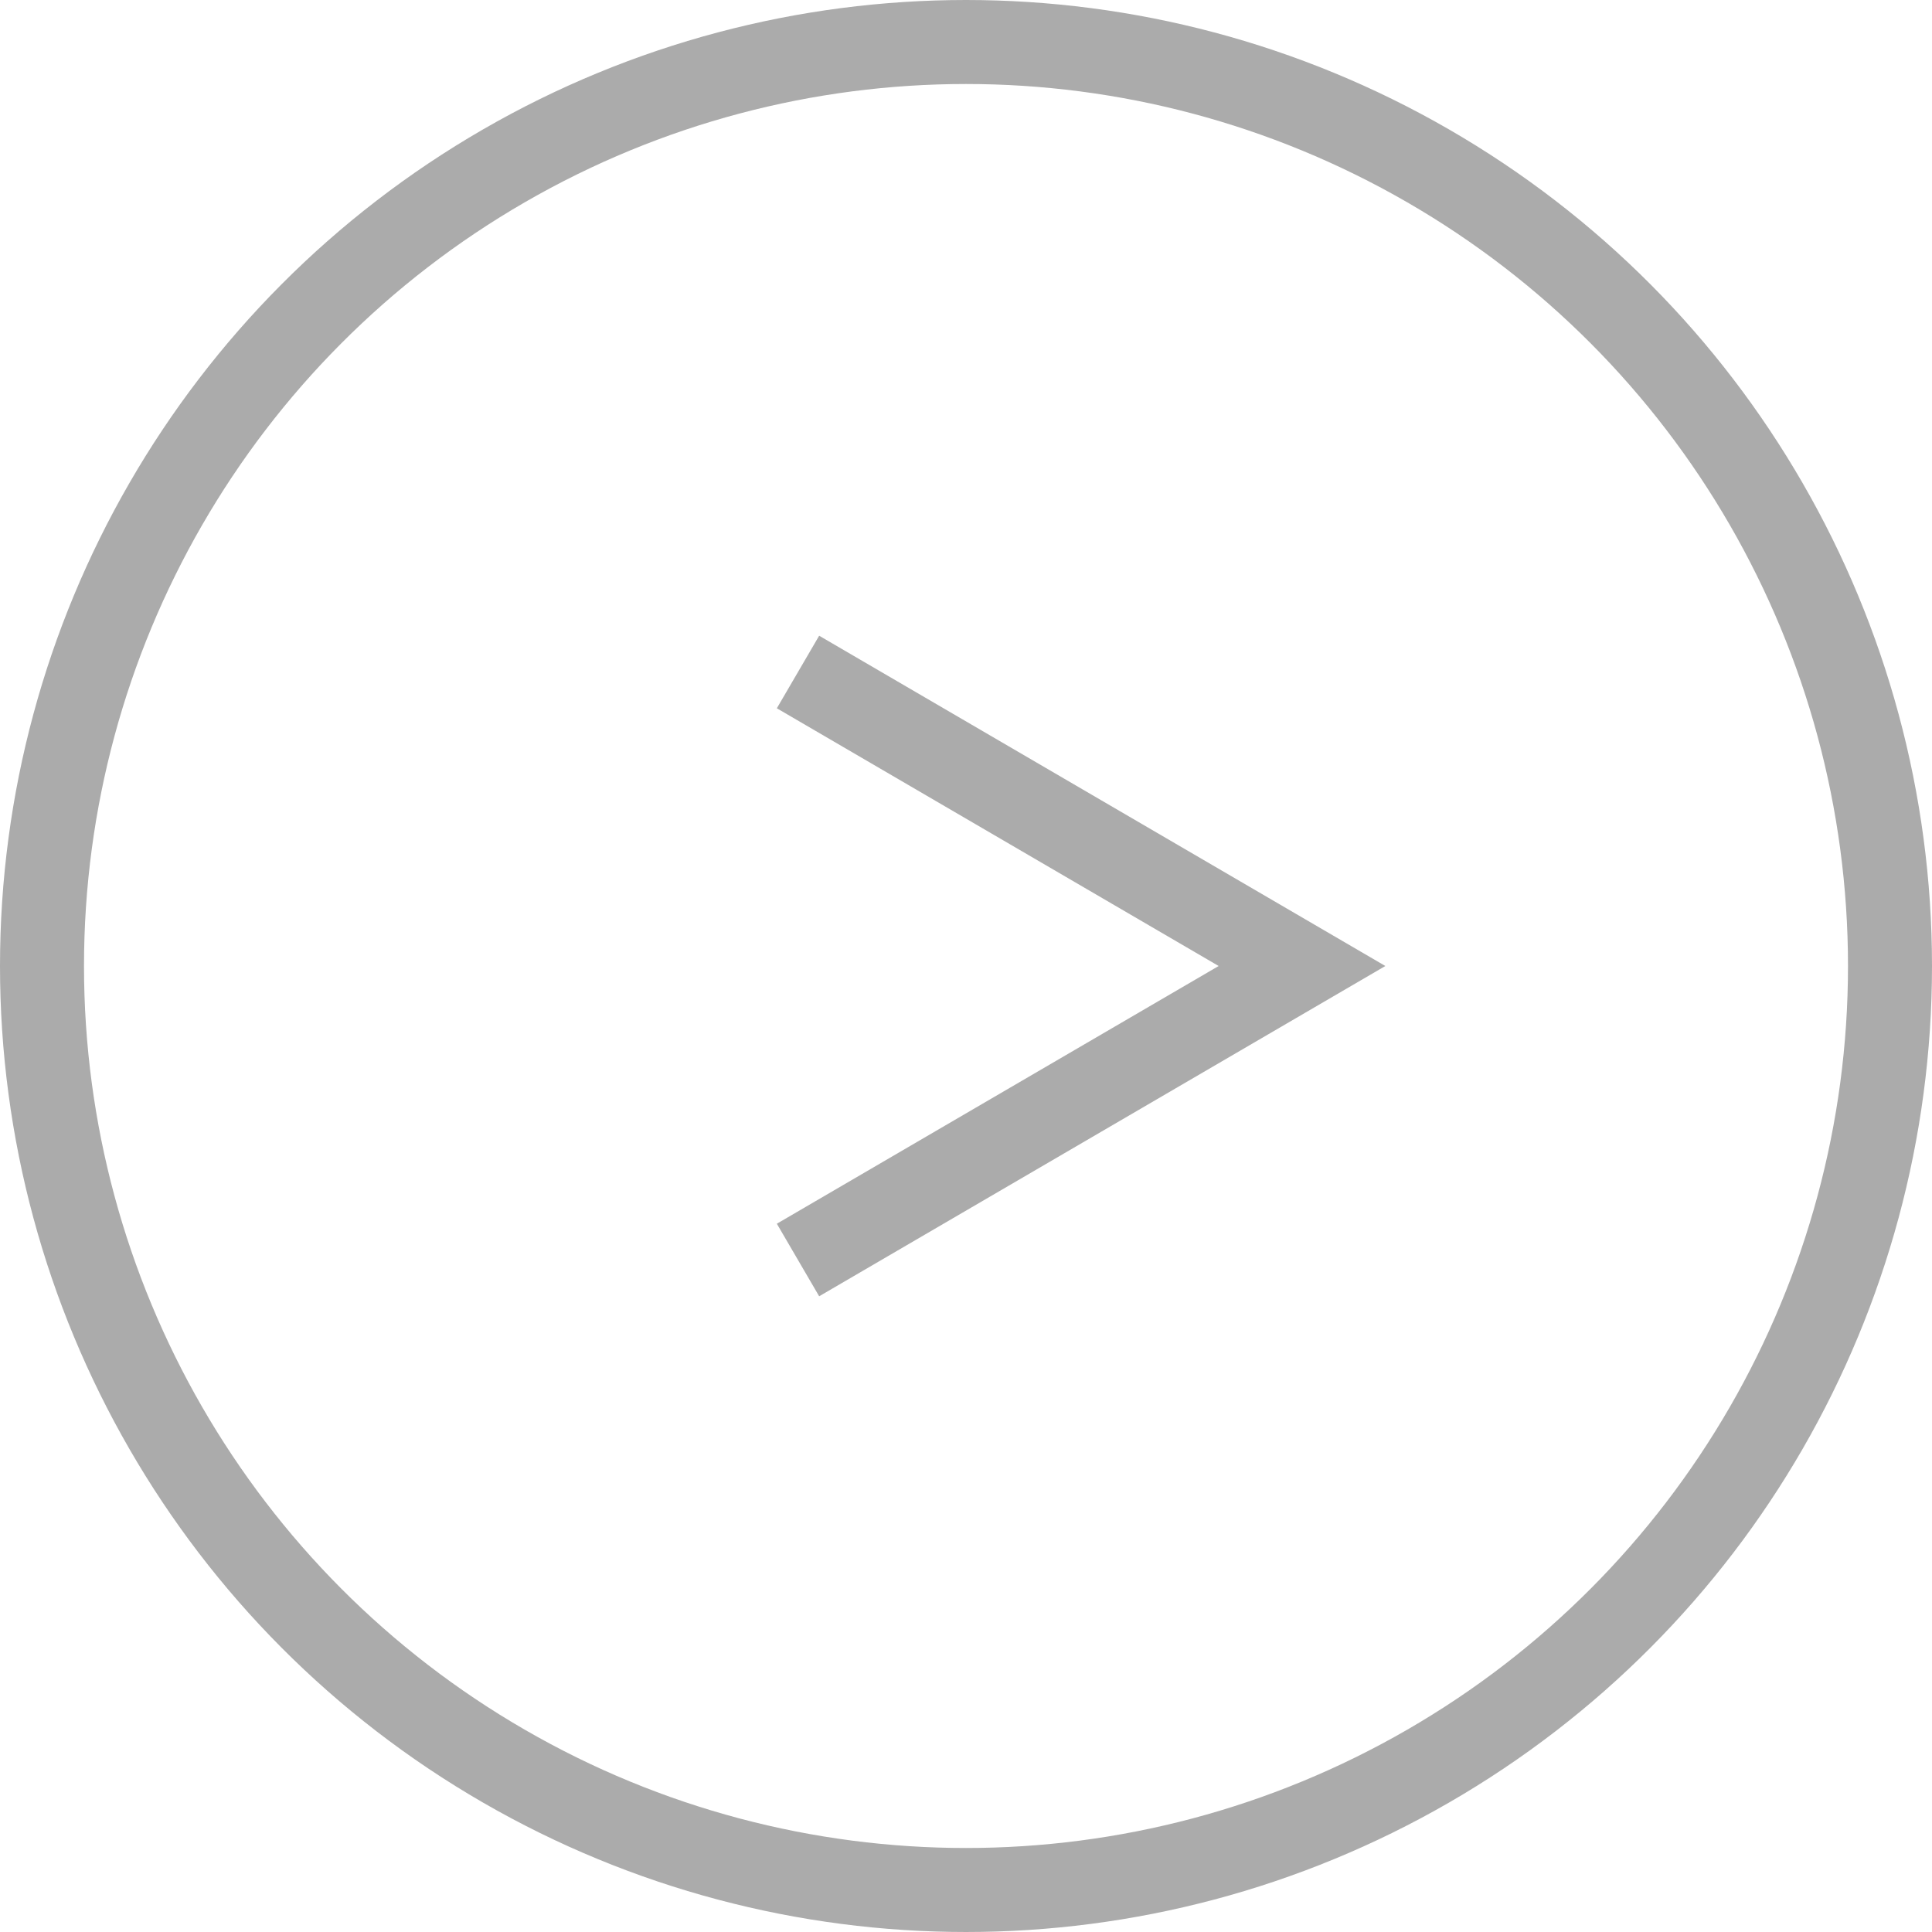 <svg xmlns="http://www.w3.org/2000/svg" width="46" height="46" viewBox="0 0 46 46" fill="none"><circle cx="23" cy="23" r="22" transform="rotate(180 23 23)" stroke="#ABABAB" stroke-width="2"></circle><path d="M19 30L31 23L19 16" stroke="#ABABAB" stroke-width="2"></path></svg>